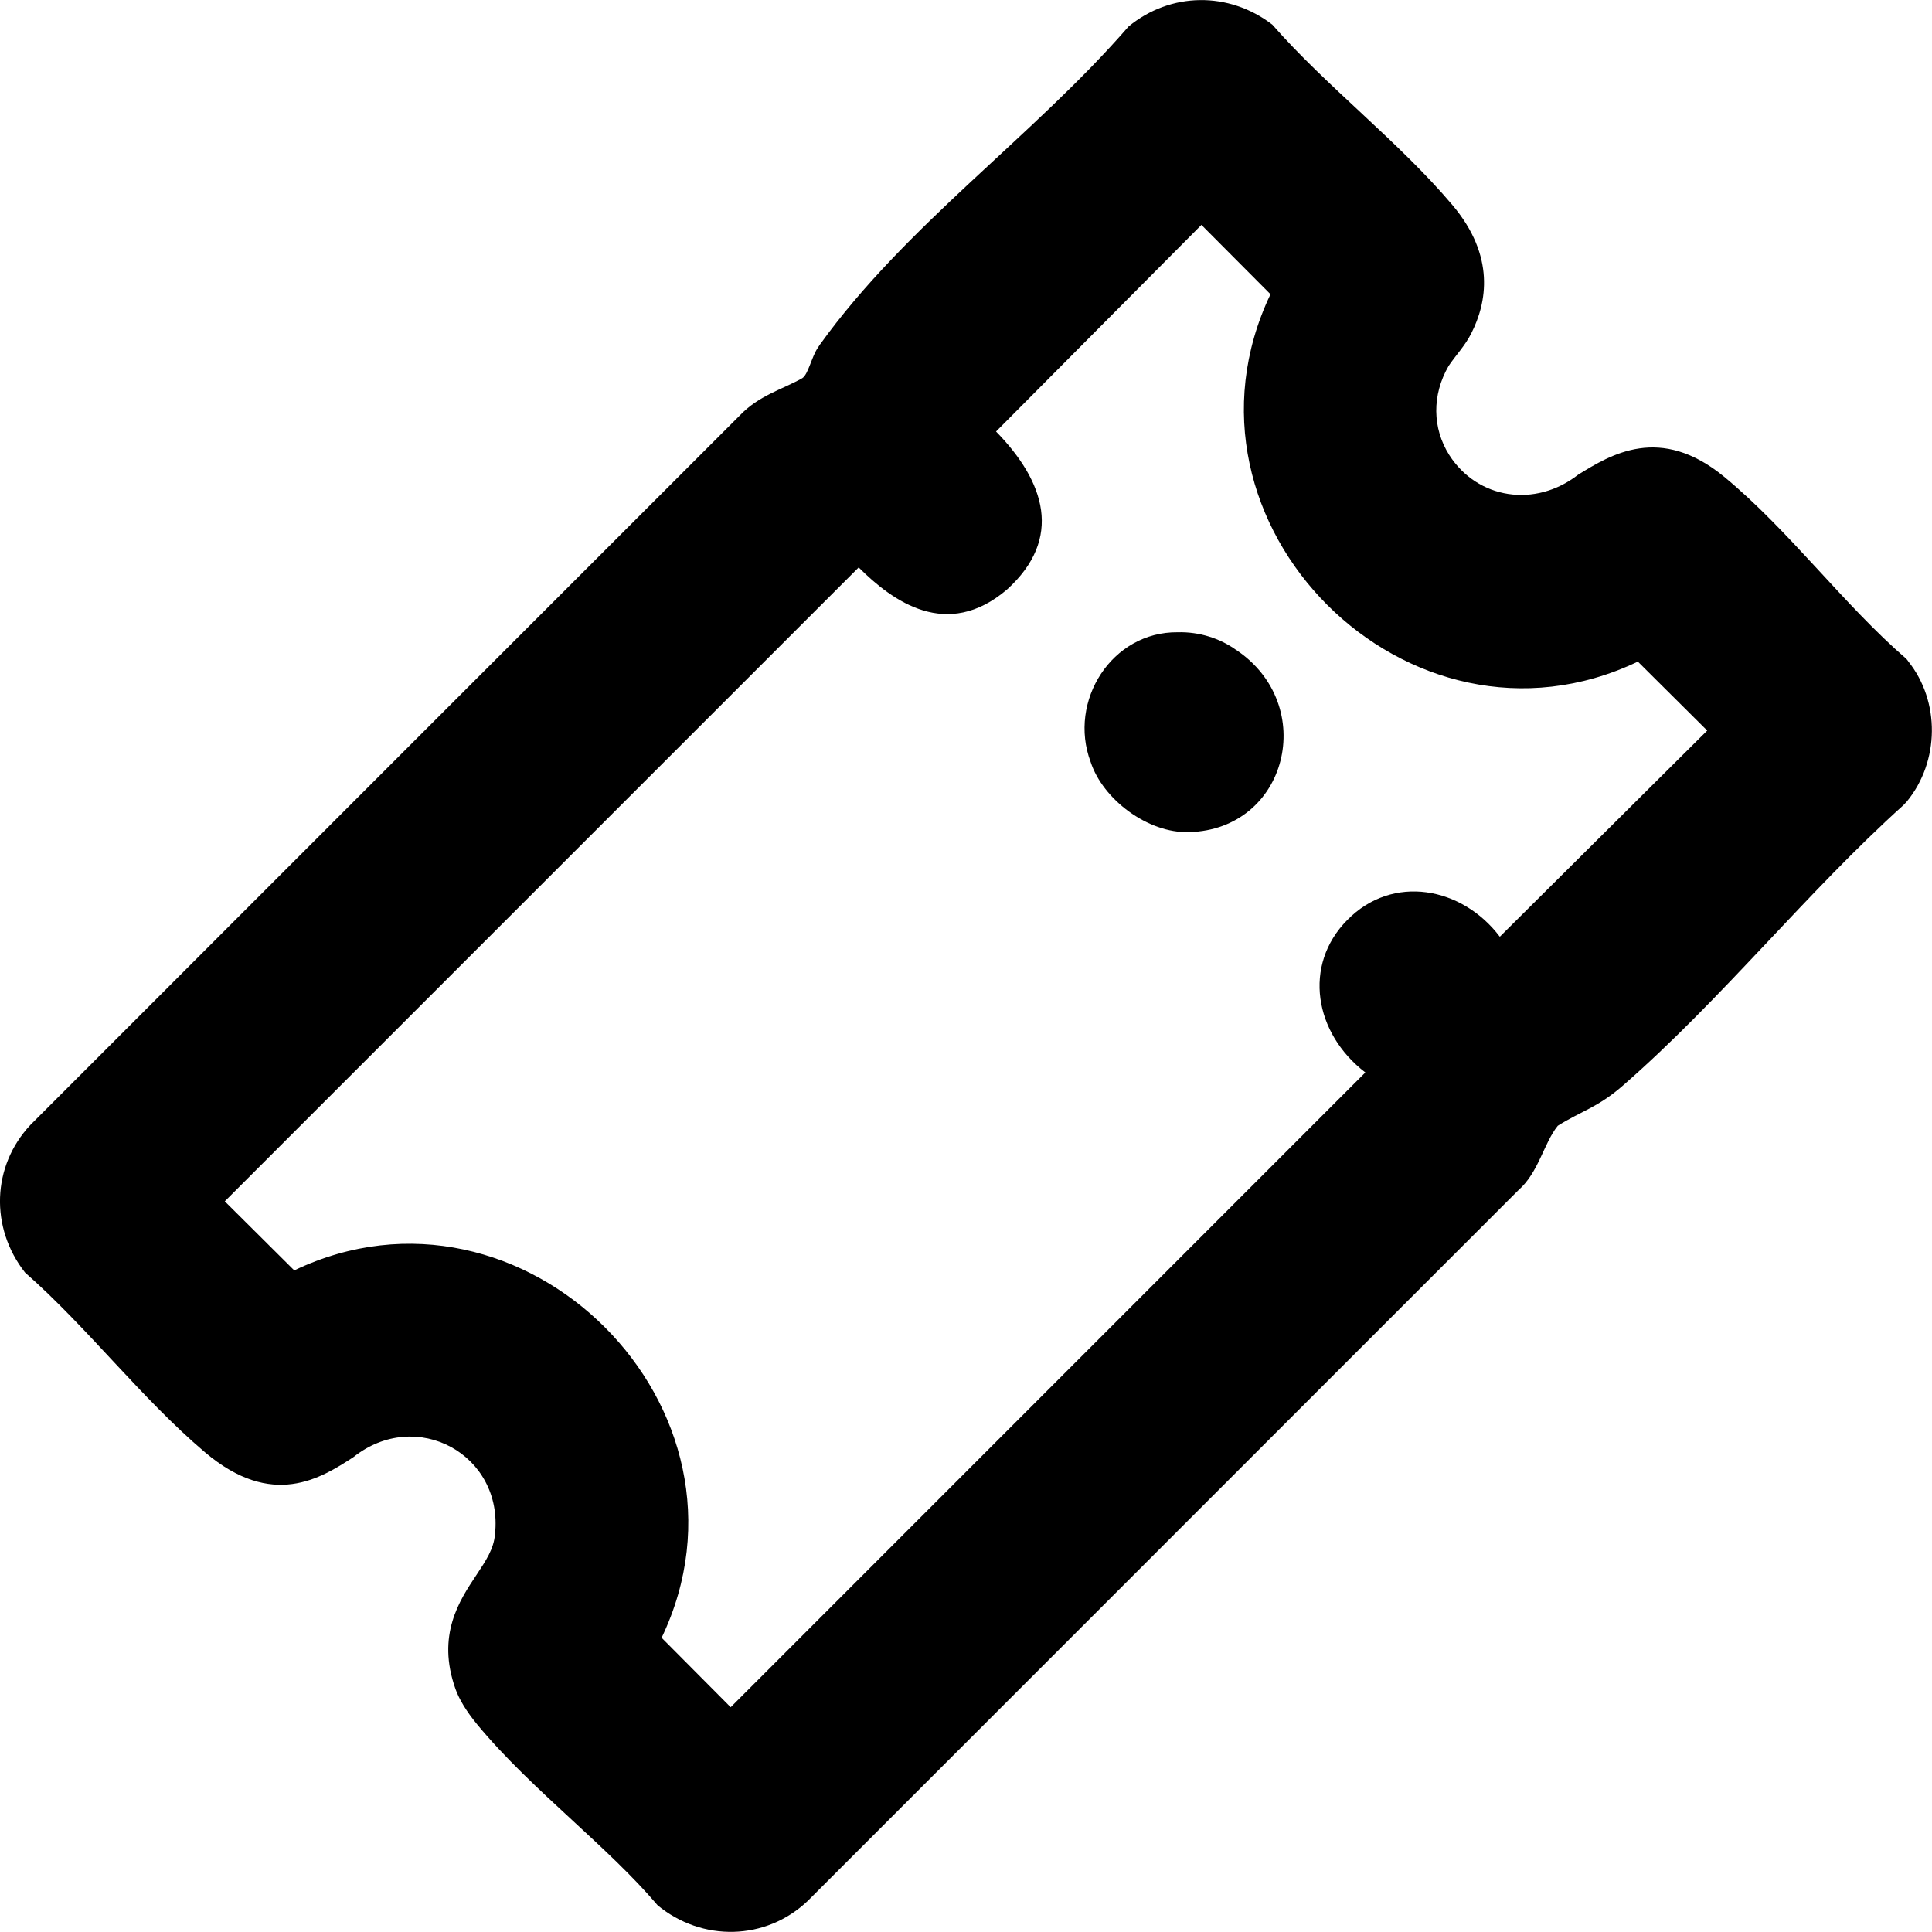 <?xml version="1.0" encoding="UTF-8"?>
<svg id="Calque_1" xmlns="http://www.w3.org/2000/svg" version="1.1" viewBox="0 0 200 200">
  <!-- Generator: Adobe Illustrator 29.6.1, SVG Export Plug-In . SVG Version: 2.1.1 Build 9)  -->
  <path d="M197.54,68.45l-.19-.24c-6.49-5.61-12.19-13.36-18.86-18.85-6.63-5.46-11.74-2.31-15.12-.22-4.45,3.46-10.42,2.53-13.34-2.03-1.77-2.79-1.8-6.23-.08-9.21.7-1.07,1.73-2.12,2.37-3.42,1.58-3.12,2.52-7.95-1.98-13.27-5.58-6.6-12.98-12.21-18.63-18.66-4.5-3.46-10.53-3.38-14.88.19-9.93,11.44-23.05,20.54-31.98,32.97l-.2.31c-.63.92-.99,2.75-1.6,3.13-2.11,1.19-4.48,1.77-6.49,3.88-.02.02-73.39,73.38-73.41,73.42-4,4.26-4.2,10.64-.56,15.28,6.44,5.65,12.04,13.03,18.63,18.61,6.98,5.91,12.01,2.67,15.34.52,6.54-5.22,15.58-.28,14.68,7.98-.13,1.51-.93,2.71-1.94,4.23-1.74,2.61-4.13,6.2-2.15,11.77.39,1.09,1.13,2.31,2.22,3.64,2.88,3.5,6.43,6.77,9.86,9.94,3.11,2.87,6.29,5.8,8.85,8.82,4.6,3.79,11.2,3.68,15.55-.47l73.56-73.57c2.09-1.82,2.62-4.87,4.07-6.66,2.41-1.52,4.16-1.9,6.75-4.17,10.2-8.89,19.01-19.99,29.02-29.01l.36-.38c3.41-4.15,3.47-10.4.14-14.53ZM139.47,95.24c-4.63,4.68-3.41,11.74,1.87,15.78l-65.7,65.71-7.15-7.19c11.33-23.71-14.34-49.34-38.03-38.03l-7.19-7.15L88.89,58.74c3.54,3.53,9.13,7.56,15.34,2.3,5.87-5.31,3.94-11.19-1.12-16.37l21.26-21.39,7.15,7.18c-11.3,23.73,14.29,49.35,38.03,38.03l7.18,7.14-21.47,21.34c-3.9-5.16-11.09-6.53-15.8-1.72Z"/>
  <path d="M127.96,67.28c-1.67-1.2-3.82-1.89-6.03-1.83-6.84-.08-11.39,7.12-9.03,13.42,1.26,3.88,5.92,7.4,10.18,7.27,10.21-.25,13.42-13.14,4.89-18.86Z"/>
</svg>